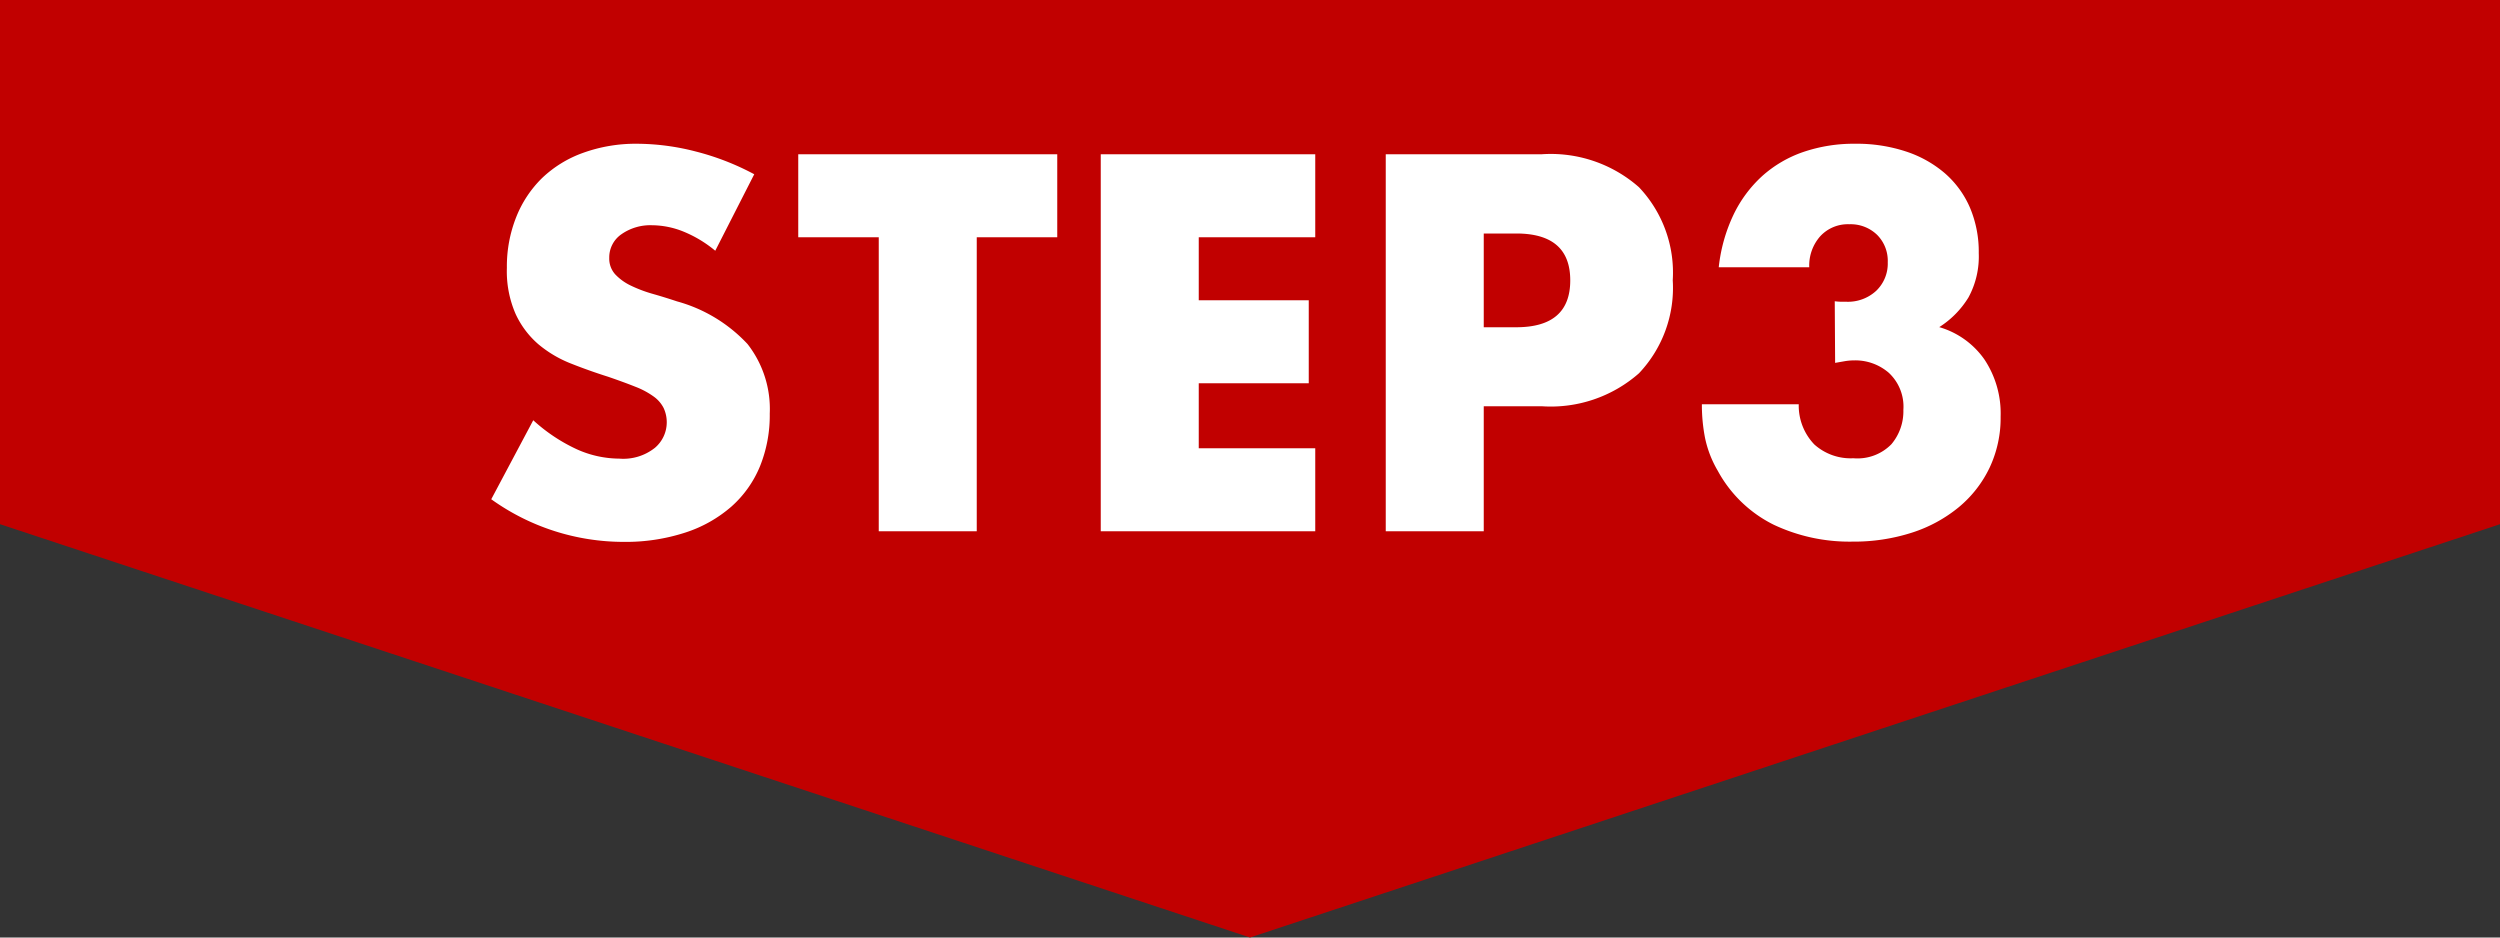 <svg xmlns="http://www.w3.org/2000/svg" width="80" height="30" viewBox="0 0 80 30">
  <rect x="0" y="0" width="80" height="30" fill="#333333" stroke="none"/>
  <g id="グループ_1312" data-name="グループ 1312" transform="translate(991 -1343)">
    <g id="グループ_1307" data-name="グループ 1307" transform="translate(-1138.5 332)">
      <g id="グループ_1292" data-name="グループ 1292" transform="translate(147.5 1009)">
        <path id="パス_678" data-name="パス 678" d="M1532.931,1157.976h-40v16.774l40,13.226,40-13.226v-16.774Z" transform="translate(-1492.931 -1155.976)" fill="#c10000"/>
      </g>
    </g>
    <path id="パス_691" data-name="パス 691" d="M7.888-8.976a3.873,3.873,0,0,0-1.024-.616,2.719,2.719,0,0,0-.992-.2A1.61,1.61,0,0,0,4.88-9.5a.9.9,0,0,0-.384.752.748.748,0,0,0,.192.528,1.673,1.673,0,0,0,.5.36,4.314,4.314,0,0,0,.7.264q.392.112.776.24A4.839,4.839,0,0,1,8.92-5.992,3.375,3.375,0,0,1,9.632-3.76,4.345,4.345,0,0,1,9.32-2.08,3.506,3.506,0,0,1,8.408-.792,4.208,4.208,0,0,1,6.936.04a6.13,6.13,0,0,1-1.976.3A7.267,7.267,0,0,1,.72-1.024L2.064-3.552a5.452,5.452,0,0,0,1.392.928,3.346,3.346,0,0,0,1.36.3A1.623,1.623,0,0,0,5.96-2.672a1.071,1.071,0,0,0,.376-.8,1.08,1.08,0,0,0-.1-.472,1.022,1.022,0,0,0-.32-.368,2.565,2.565,0,0,0-.584-.312q-.36-.144-.872-.32-.608-.192-1.192-.424a3.751,3.751,0,0,1-1.04-.616A2.862,2.862,0,0,1,1.5-6.952a3.423,3.423,0,0,1-.28-1.48,4.276,4.276,0,0,1,.3-1.624A3.609,3.609,0,0,1,2.344-11.3a3.709,3.709,0,0,1,1.312-.808A4.96,4.96,0,0,1,5.392-12.4a7.6,7.6,0,0,1,1.872.248,8.257,8.257,0,0,1,1.872.728Zm8.368-.432V0H13.12V-9.408H10.544v-2.656h8.288v2.656Zm10.832,0H23.36v2.016h3.52v2.656H23.36v2.08h3.728V0H20.224V-12.064h6.864Zm5.392,2.88h1.04q1.728,0,1.728-1.5t-1.728-1.5H32.48ZM32.48,0H29.344V-12.064h4.992a4.27,4.27,0,0,1,3.112,1.056,3.972,3.972,0,0,1,1.08,2.976,3.972,3.972,0,0,1-1.08,2.976A4.27,4.27,0,0,1,34.336-4H32.48ZM43.712-7.36a1.789,1.789,0,0,0,.216.016h.152a1.331,1.331,0,0,0,.96-.352,1.205,1.205,0,0,0,.368-.912,1.175,1.175,0,0,0-.344-.88,1.217,1.217,0,0,0-.888-.336,1.2,1.2,0,0,0-.928.384,1.411,1.411,0,0,0-.352.992H40a5.19,5.19,0,0,1,.472-1.68,4.024,4.024,0,0,1,.92-1.24,3.837,3.837,0,0,1,1.312-.768,5,5,0,0,1,1.664-.264,5.015,5.015,0,0,1,1.624.248,3.656,3.656,0,0,1,1.248.7,3.066,3.066,0,0,1,.8,1.1A3.615,3.615,0,0,1,48.32-8.9a2.741,2.741,0,0,1-.328,1.416,2.945,2.945,0,0,1-.936.952A2.675,2.675,0,0,1,48.5-5.5a3.119,3.119,0,0,1,.52,1.832,3.734,3.734,0,0,1-.352,1.632,3.723,3.723,0,0,1-.984,1.264,4.536,4.536,0,0,1-1.5.816,6.067,6.067,0,0,1-1.912.288A5.675,5.675,0,0,1,41.76-.208a4.11,4.11,0,0,1-1.792-1.728,3.455,3.455,0,0,1-.408-1.056,5.534,5.534,0,0,1-.1-1.072h3.1a1.791,1.791,0,0,0,.5,1.288,1.739,1.739,0,0,0,1.248.44,1.518,1.518,0,0,0,1.216-.448,1.637,1.637,0,0,0,.384-1.1,1.478,1.478,0,0,0-.464-1.184,1.635,1.635,0,0,0-1.1-.4,1.848,1.848,0,0,0-.3.024l-.32.056Z" transform="translate(-976 1360)" fill="#fff"/>
  </g>
</svg>
